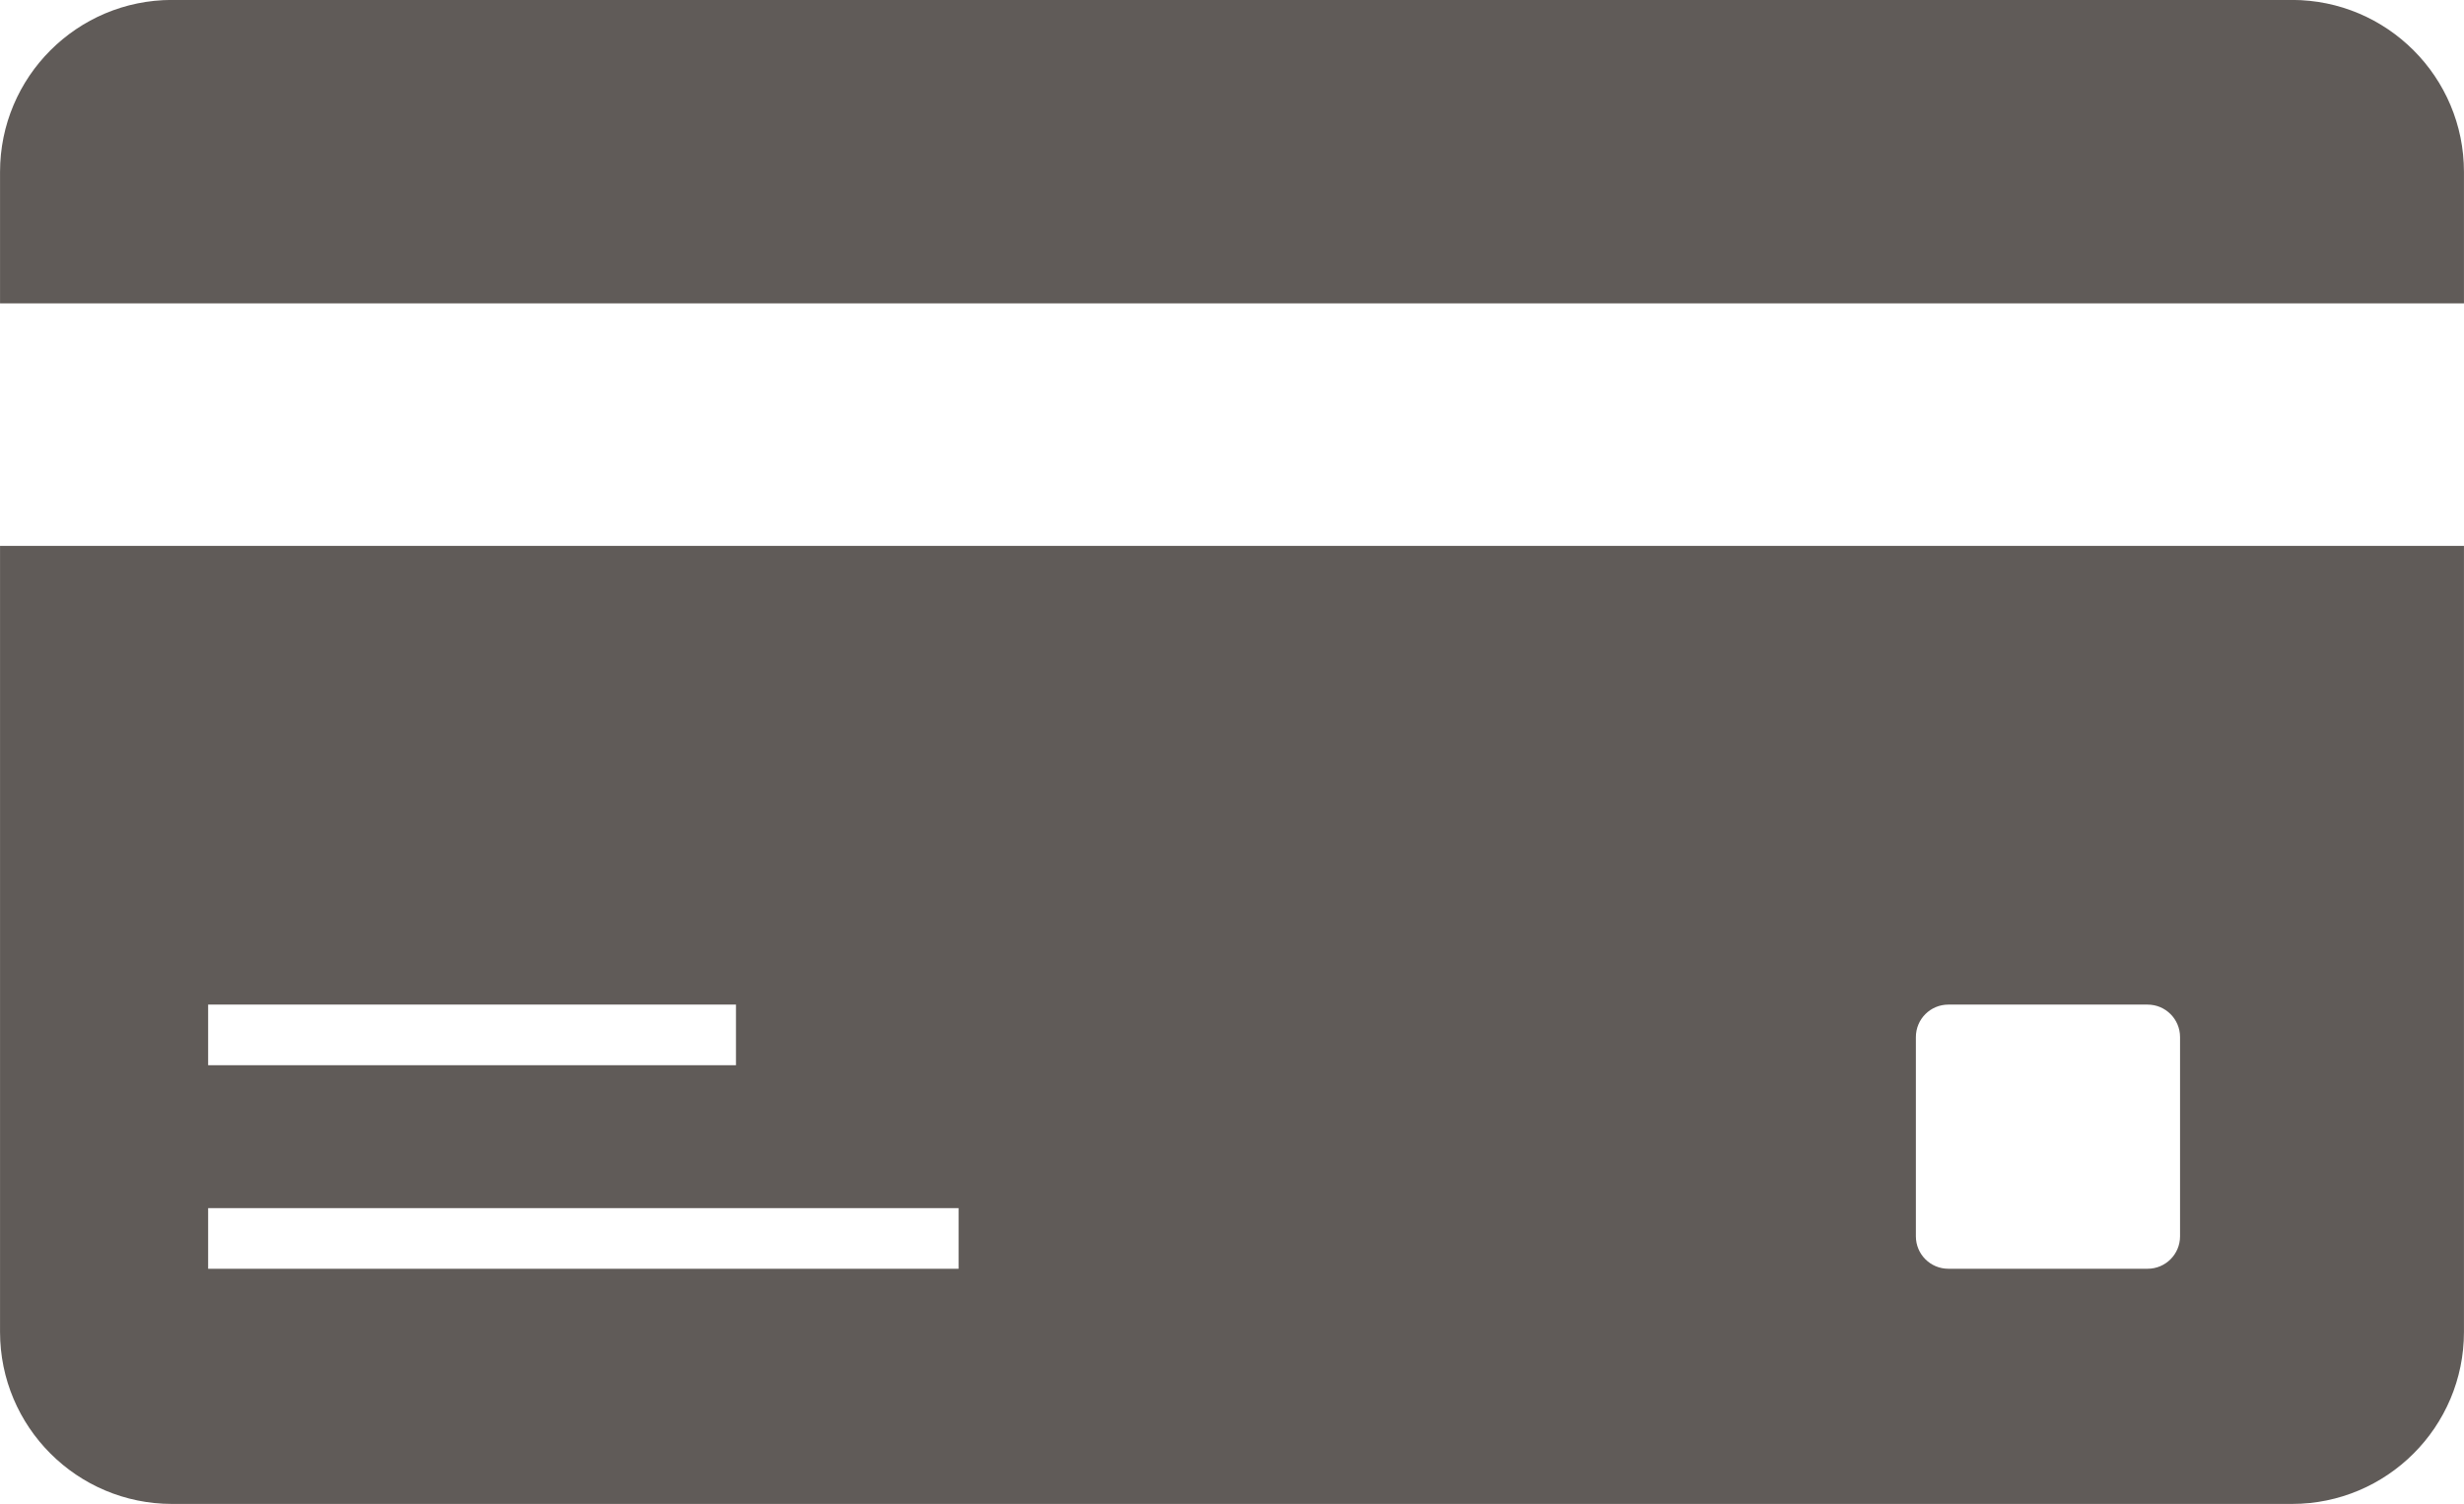 <?xml version="1.0" encoding="UTF-8" standalone="no"?><svg xmlns="http://www.w3.org/2000/svg" xmlns:xlink="http://www.w3.org/1999/xlink" fill="#605b58" height="549.9" preserveAspectRatio="xMidYMid meet" version="1" viewBox="49.6 225.1 900.8 549.9" width="900.8" zoomAndPan="magnify"><g id="change1_1"><path d="M 846.59 604.242 C 846.59 597.691 841.281 592.371 834.73 592.371 L 761.887 592.371 C 755.324 592.371 750.016 597.691 750.016 604.242 L 750.016 677.09 C 750.016 683.637 755.324 688.945 761.887 688.945 L 834.73 688.945 C 841.281 688.945 846.59 683.637 846.59 677.09 Z M 400.051 666.781 L 125.691 666.781 L 125.691 688.945 L 400.051 688.945 Z M 125.691 614.539 L 318.66 614.539 L 318.66 592.371 L 125.691 592.371 Z M 950.387 424.66 L 950.387 712.02 C 950.387 746.762 922.227 774.926 887.484 774.926 L 112.516 774.926 C 77.773 774.926 49.613 746.762 49.613 712.02 L 49.613 424.66 Z M 950.387 287.98 L 950.387 336 L 49.613 336 L 49.613 287.98 C 49.613 253.238 77.773 225.074 112.516 225.074 L 887.484 225.074 C 922.227 225.074 950.387 253.238 950.387 287.98" fill="inherit"/></g></svg>